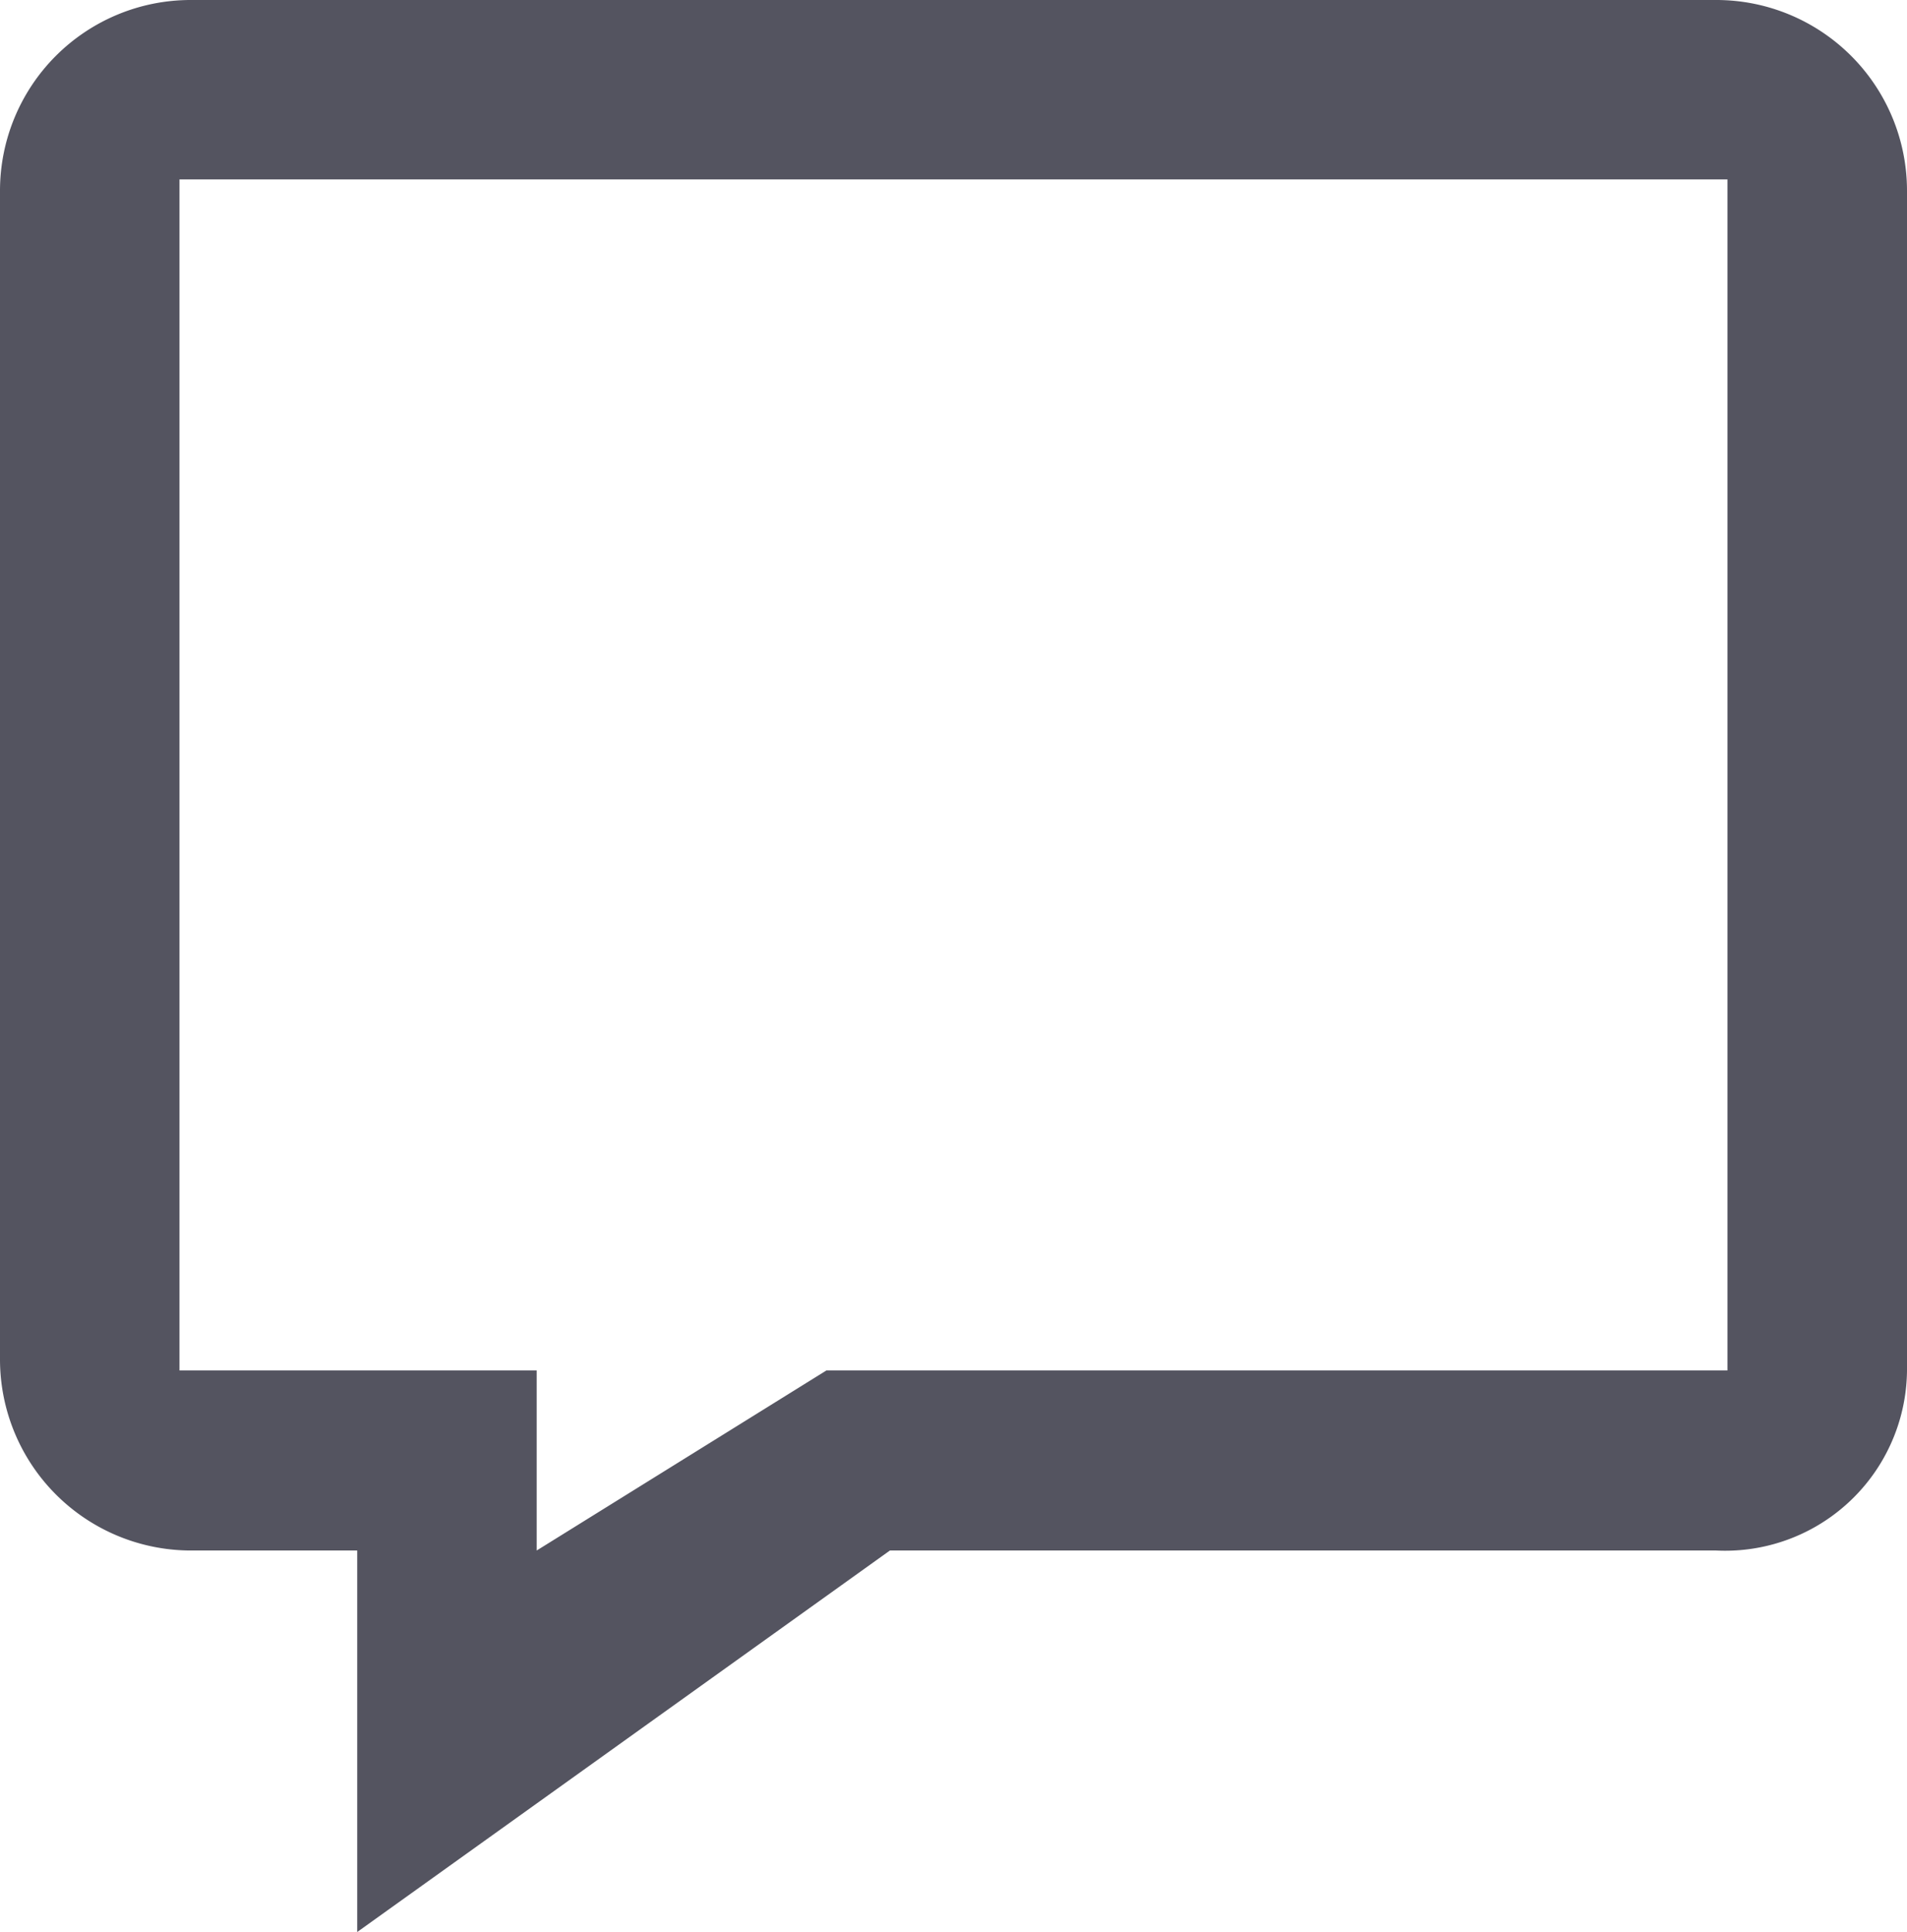 <svg xmlns="http://www.w3.org/2000/svg" width="32" height="32.41" viewBox="0 0 32 32.41">
  <defs>
    <style>
      .cls-1 {
        fill: #545460;
        fill-rule: evenodd;
      }
    </style>
  </defs>
  <path id="icon-coaching.svg" class="cls-1" d="M161.994,1608.41v-6.4H159.2a3.206,3.206,0,0,1-3.2-3.2V1579.2a3.2,3.2,0,0,1,3.2-3.2h25.6a3.2,3.2,0,0,1,3.2,3.2v19.79a3.051,3.051,0,0,1-3.2,3.02H170.933Zm-2.982-29.4v19.98h5.994v3.02l4.861-3.02h15.12v-19.98H159.012Z" transform="translate(-156 -1576)"/>
</svg>
